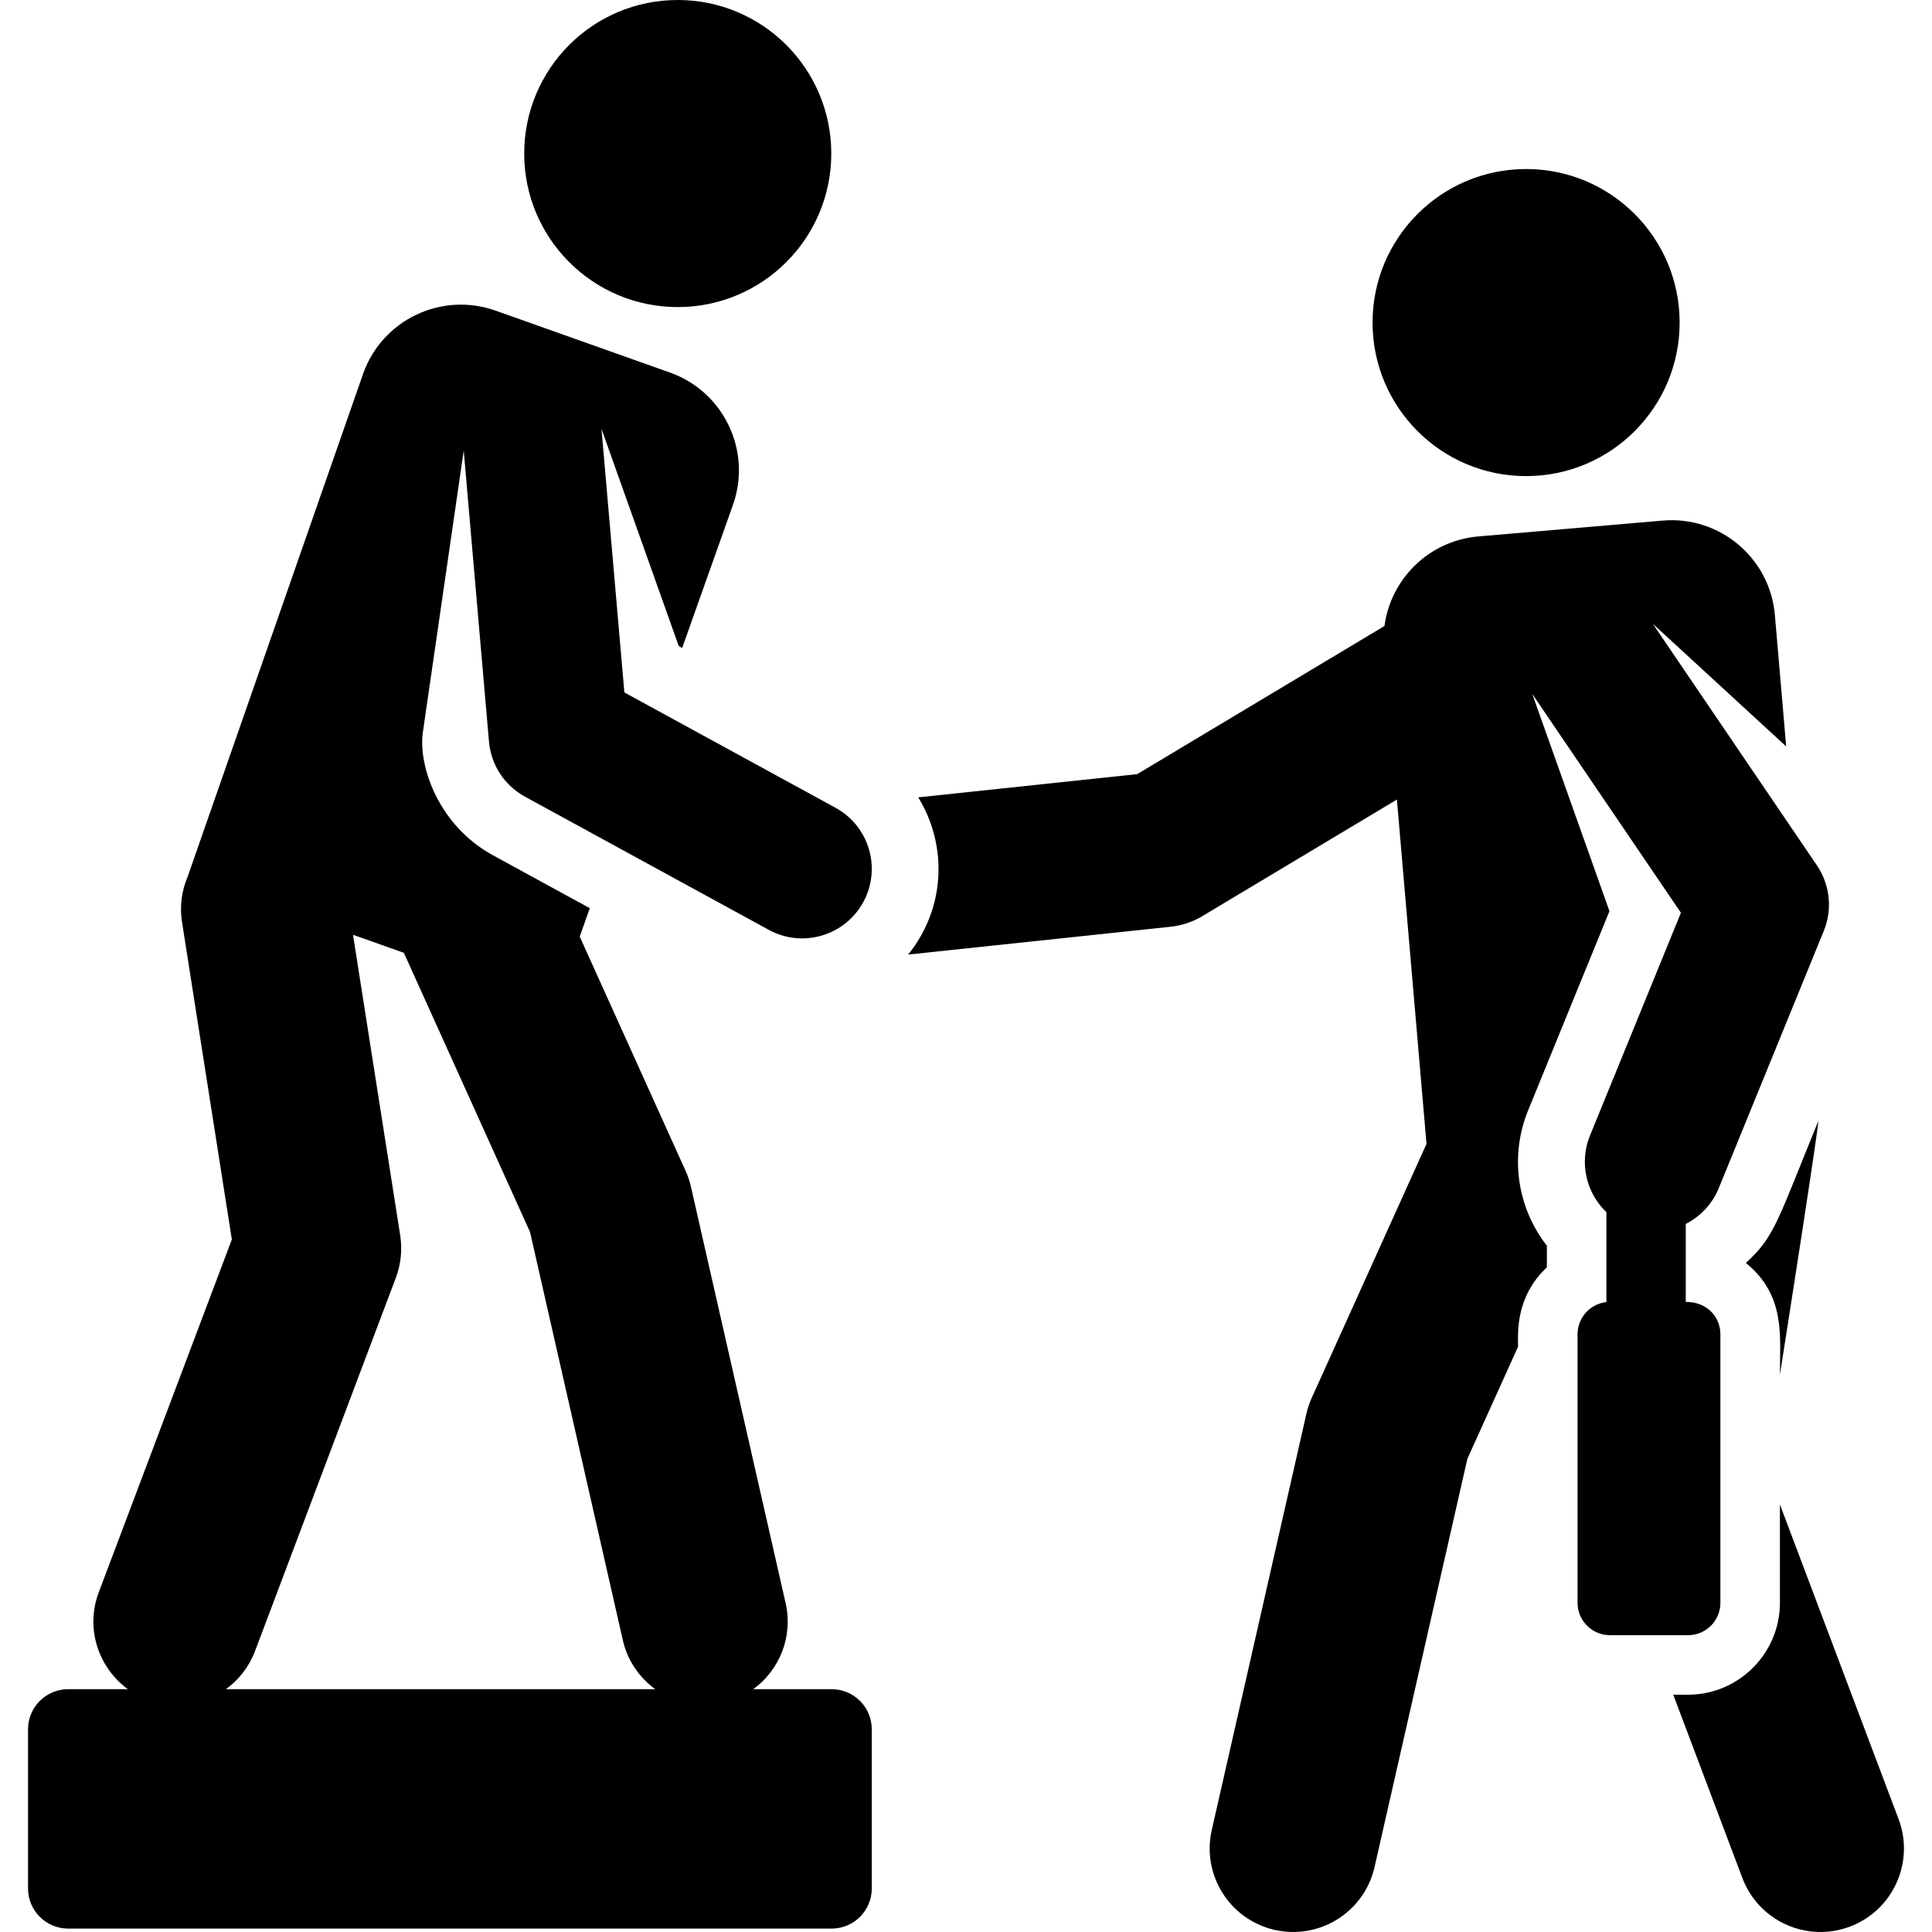 <?xml version="1.0" encoding="iso-8859-1"?>
<!-- Uploaded to: SVG Repo, www.svgrepo.com, Generator: SVG Repo Mixer Tools -->
<svg fill="#000000" height="800px" width="800px" version="1.1" id="Layer_1" xmlns="http://www.w3.org/2000/svg" xmlns:xlink="http://www.w3.org/1999/xlink" 
	 viewBox="0 0 511.989 511.989" xml:space="preserve">
<g>
	<g>
		<circle cx="404.423" cy="85.482" r="40.689"/>
	</g>
</g>
<g>
	<g>
		<path d="M503.13,482.053l-31.443-83.365v26.055c0,13.433-10.928,24.362-24.362,24.362h-3.909l18.317,48.563
			c4.315,11.44,17.084,17.201,28.505,12.89C501.669,506.248,507.442,493.484,503.13,482.053z"/>
	</g>
</g>
<g>
	<g>
		<path d="M481.876,297.039c-10.802,26.454-11.585,30.739-19.212,37.643c10.573,8.595,9.022,19.324,9.022,29.624
			C482.266,296.923,481.876,297.039,481.876,297.039z"/>
	</g>
</g>
<g>
	<g>
		<path d="M455.485,314.862c3.49-8.548,24.885-60.957,27.837-68.188c2.4-5.878,1.53-12.396-1.819-17.326v-0.001l-43.505-64.043
			l35.349,32.502l-2.993-34.818c-1.3-15.124-14.615-26.332-29.74-25.031l-48.836,4.198c-13.08,1.125-23.223,11.237-24.887,23.734
			l-65.526,39.257l-58.029,6.154c7.846,12.783,7.232,29.423-2.672,41.664l69.553-7.377c2.972-0.315,5.841-1.274,8.404-2.809
			l51.565-30.893c1.648,19.167,6.107,71.036,7.844,91.25l-30.407,67.284c-0.611,1.351-1.084,2.76-1.414,4.206l-25.085,110.329
			c-2.708,11.913,4.754,23.767,16.667,26.476c11.91,2.709,23.767-4.75,26.476-16.667l24.589-108.156l13.429-29.716
			c0-3.677-0.754-13.124,7.643-21.041v-5.723c-7.897-10.149-9.914-23.76-4.962-35.889l21.548-52.784l-20.46-57.561l39.398,57.996
			l-24.101,59.038c-2.894,7.089-1.052,15.14,4.351,20.297c0,8.761,0,15.393,0,23.828c-4.276,0.469-7.643,4.088-7.643,8.534v71.155
			v0.001c0,4.743,3.845,8.587,8.588,8.587h20.68c4.743,0.002,8.587-3.842,8.587-8.585v-71.156c0-4.265-3.184-8.588-9.181-8.588
			c0-8.19,0-12.681,0-20.653C450.391,322.499,453.697,319.244,455.485,314.862z"/>
	</g>
</g>
<g>
	<g>
		<circle cx="179.606" cy="40.688" r="40.688"/>
	</g>
</g>
<g>
	<g>
		<path d="M220.389,447.643h-20.771c6.943-5.045,10.598-13.908,8.575-22.808l-25.085-110.329c-0.329-1.446-0.802-2.855-1.414-4.206
			l-28.066-62.102l2.671-7.525l-25.671-14.022c-14.398-7.863-19.866-23.659-18.56-32.656l10.819-74.591l6.695,77.131
			c0.537,6.174,4.131,11.638,9.529,14.584c33.299,18.188,33.027,18.039,64.638,35.306c8.98,4.906,20.17,1.521,25.015-7.342
			c4.881-8.936,1.593-20.134-7.342-25.015c-11.19-6.112-43.581-23.804-55.963-30.567l-6.064-69.85l20.474,57.556l0.911,0.498
			l13.449-37.889c5.079-14.305-2.402-30.019-16.708-35.098l-46.193-16.397c-14.306-5.078-30.019,2.402-35.098,16.708L49.78,232.184
			c-1.595,3.704-2.219,7.879-1.547,12.157l13.206,84.121l-35.254,93.47c-3.708,9.833,0.063,20.124,7.7,25.711H18.066
			c-5.874,0-10.637,4.762-10.637,10.637c0,15.819,0,26.33,0,42.168c0,5.874,4.762,10.637,10.637,10.637c9.581,0,191.912,0,202.323,0
			c5.874,0,10.637-4.762,10.637-10.637c0-24.275,0,11.222,0-42.168C231.026,452.404,226.263,447.643,220.389,447.643z
			 M59.856,447.643c3.394-2.453,6.138-5.884,7.727-10.096l37.316-98.936c1.351-3.583,1.749-7.456,1.156-11.238l-7.472-47.588
			l-5.034-32.064l13.477,4.784l33.435,73.984l24.589,108.156c1.24,5.453,4.407,9.958,8.607,12.997H59.856z"/>
	</g>
</g>
</svg>